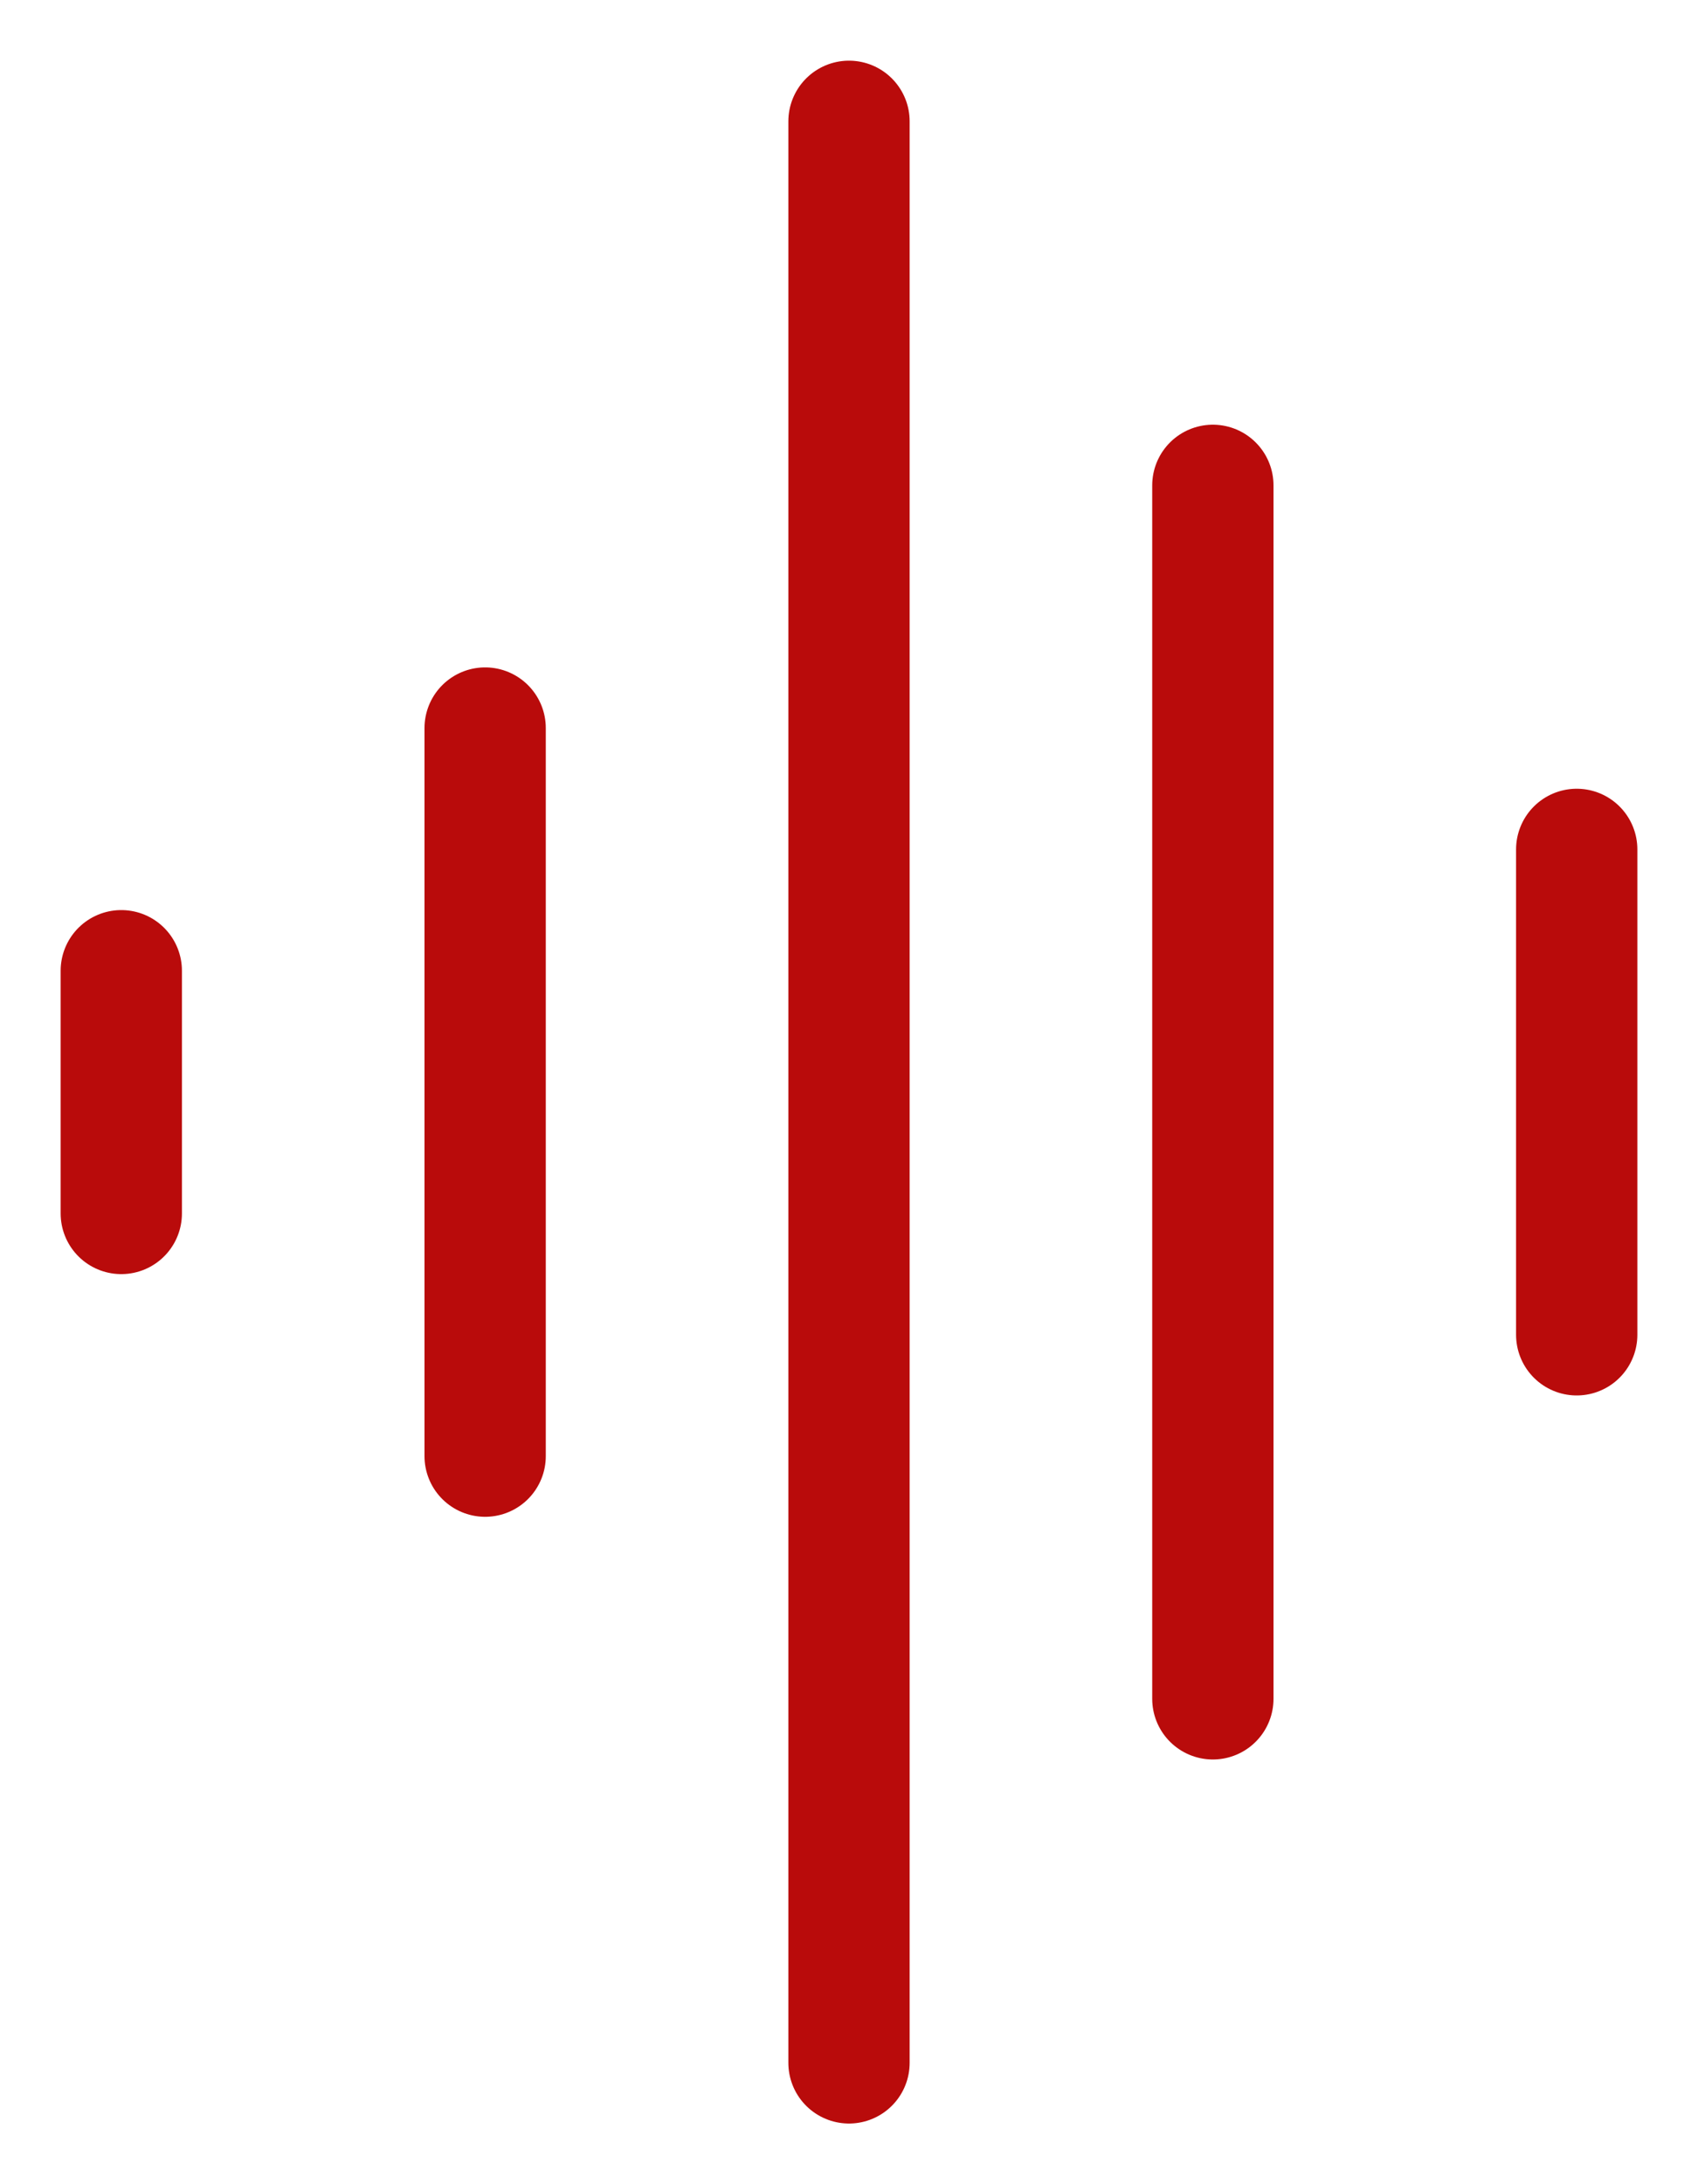 <svg width="14" height="18" viewBox="0 0 14 18" fill="none" xmlns="http://www.w3.org/2000/svg">
<path d="M10 4L10 14" stroke="#B90B0B" stroke-linecap="round"/>
<path d="M13 7L13 11" stroke="#B90B0B" stroke-linecap="round"/>
<path d="M7 1L7 17" stroke="#B90B0B" stroke-linecap="round"/>
<path d="M4 6L4 12" stroke="#B90B0B" stroke-linecap="round"/>
<path d="M1 10L1 8" stroke="#B90B0B" stroke-linecap="round"/>
</svg>
